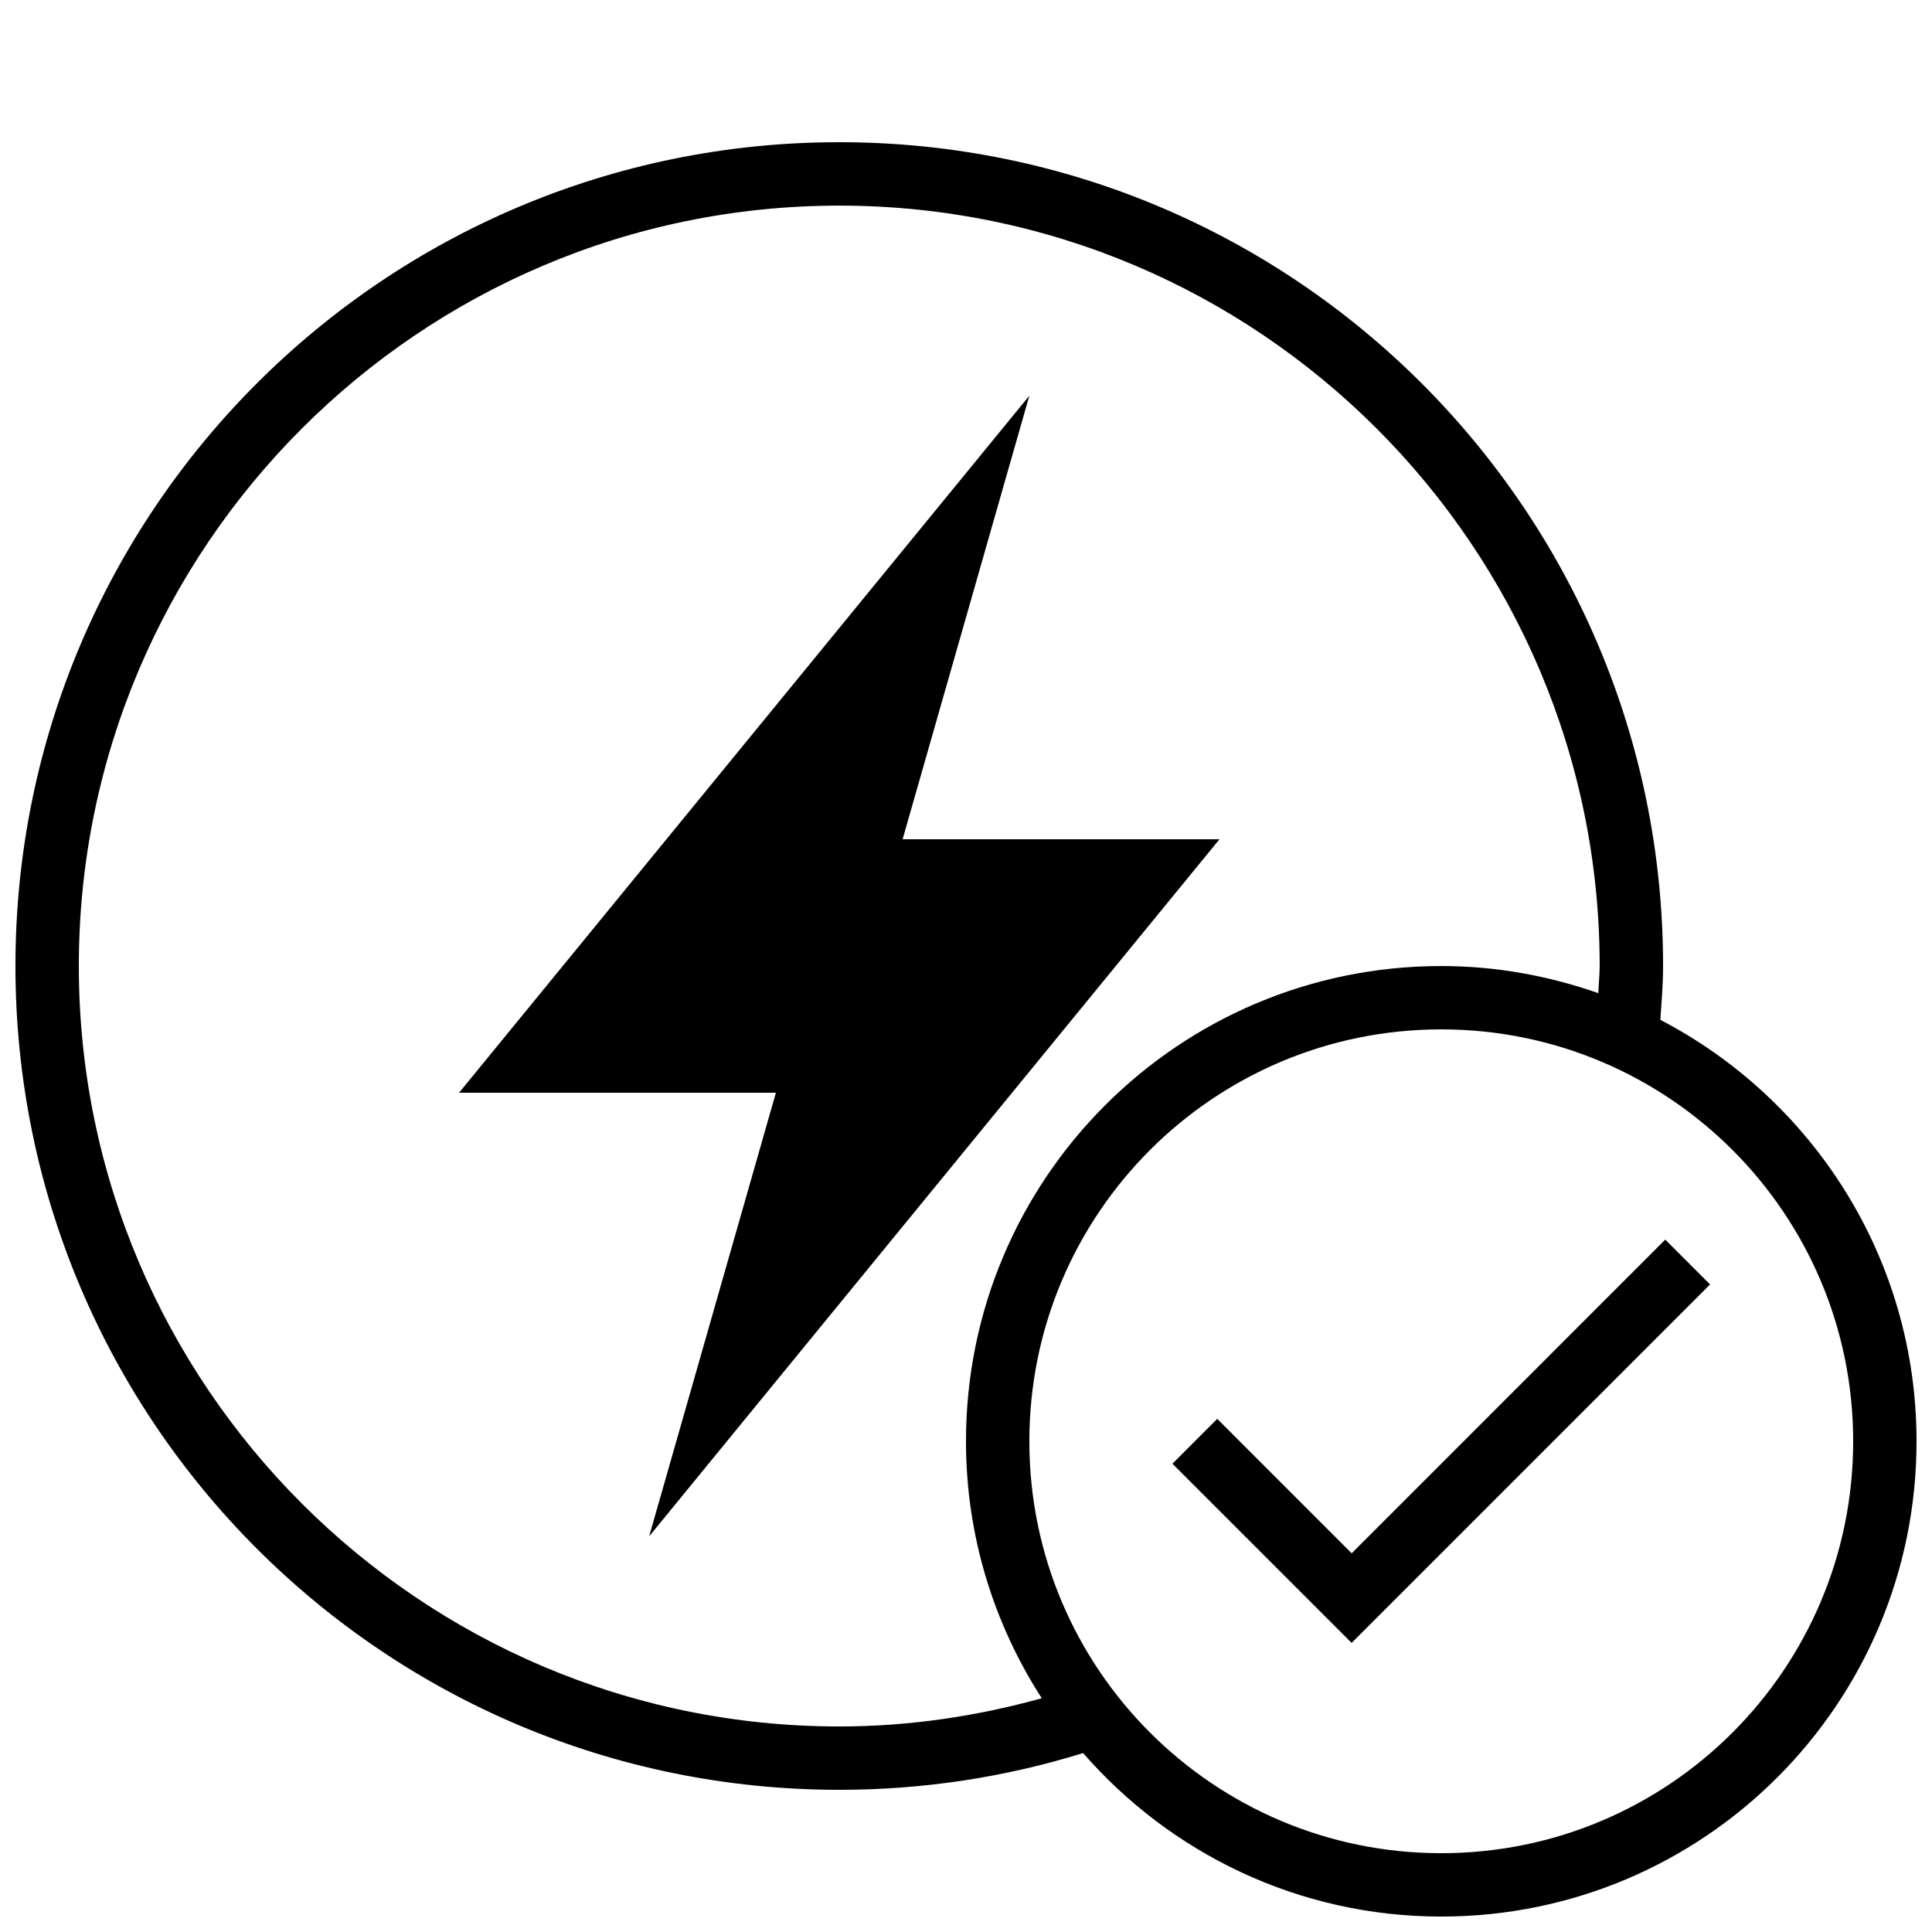 <?xml version="1.0" encoding="UTF-8"?>
<!-- Uploaded to: SVG Repo, www.svgrepo.com, Generator: SVG Repo Mixer Tools -->
<svg width="800px" height="800px" version="1.1" viewBox="144 144 512 512" xmlns="http://www.w3.org/2000/svg">
 <defs>
  <clipPath id="a">
   <path d="m148.09 181h503.81v470.9h-503.81z"/>
  </clipPath>
 </defs>
 <path d="m383.2 366.41 33.59-117.55-151.14 184.73h83.969l-33.586 117.55 151.14-184.73z"/>
 <g clip-path="url(#a)">
  <path d="m584.01 414.26c0.32-4.734 0.723-9.453 0.723-14.258 0-120.58-97.738-218.32-218.32-218.32-120.58 0-218.32 97.738-218.32 218.32s97.738 218.32 218.32 218.32c22.504 0 44.199-3.41 64.621-9.742 23.09 26.5 57.016 43.328 94.918 43.328 69.574 0 125.95-56.375 125.95-125.95-0.004-48.617-27.578-90.699-67.898-111.69zm-217.6 187.27c-111.12 0-201.52-90.398-201.52-201.52s90.398-201.52 201.52-201.52 201.52 90.398 201.52 201.52c0 2.434-0.285 4.785-0.352 7.188-13.047-4.566-27.004-7.188-41.633-7.188-69.574 0-125.95 56.375-125.95 125.95 0 25.105 7.422 48.449 20.086 68.098-17.109 4.734-35.062 7.473-53.672 7.473zm159.54 33.586c-60.289 0-109.16-48.871-109.16-109.16 0-60.289 48.871-109.16 109.16-109.16 60.289 0 109.16 48.871 109.16 109.16 0 60.289-48.871 109.16-109.16 109.16z"/>
 </g>
 <path d="m502.2 555.64-35.617-35.633-11.875 11.887 47.492 47.492 94.988-95-11.875-11.875z"/>
</svg>